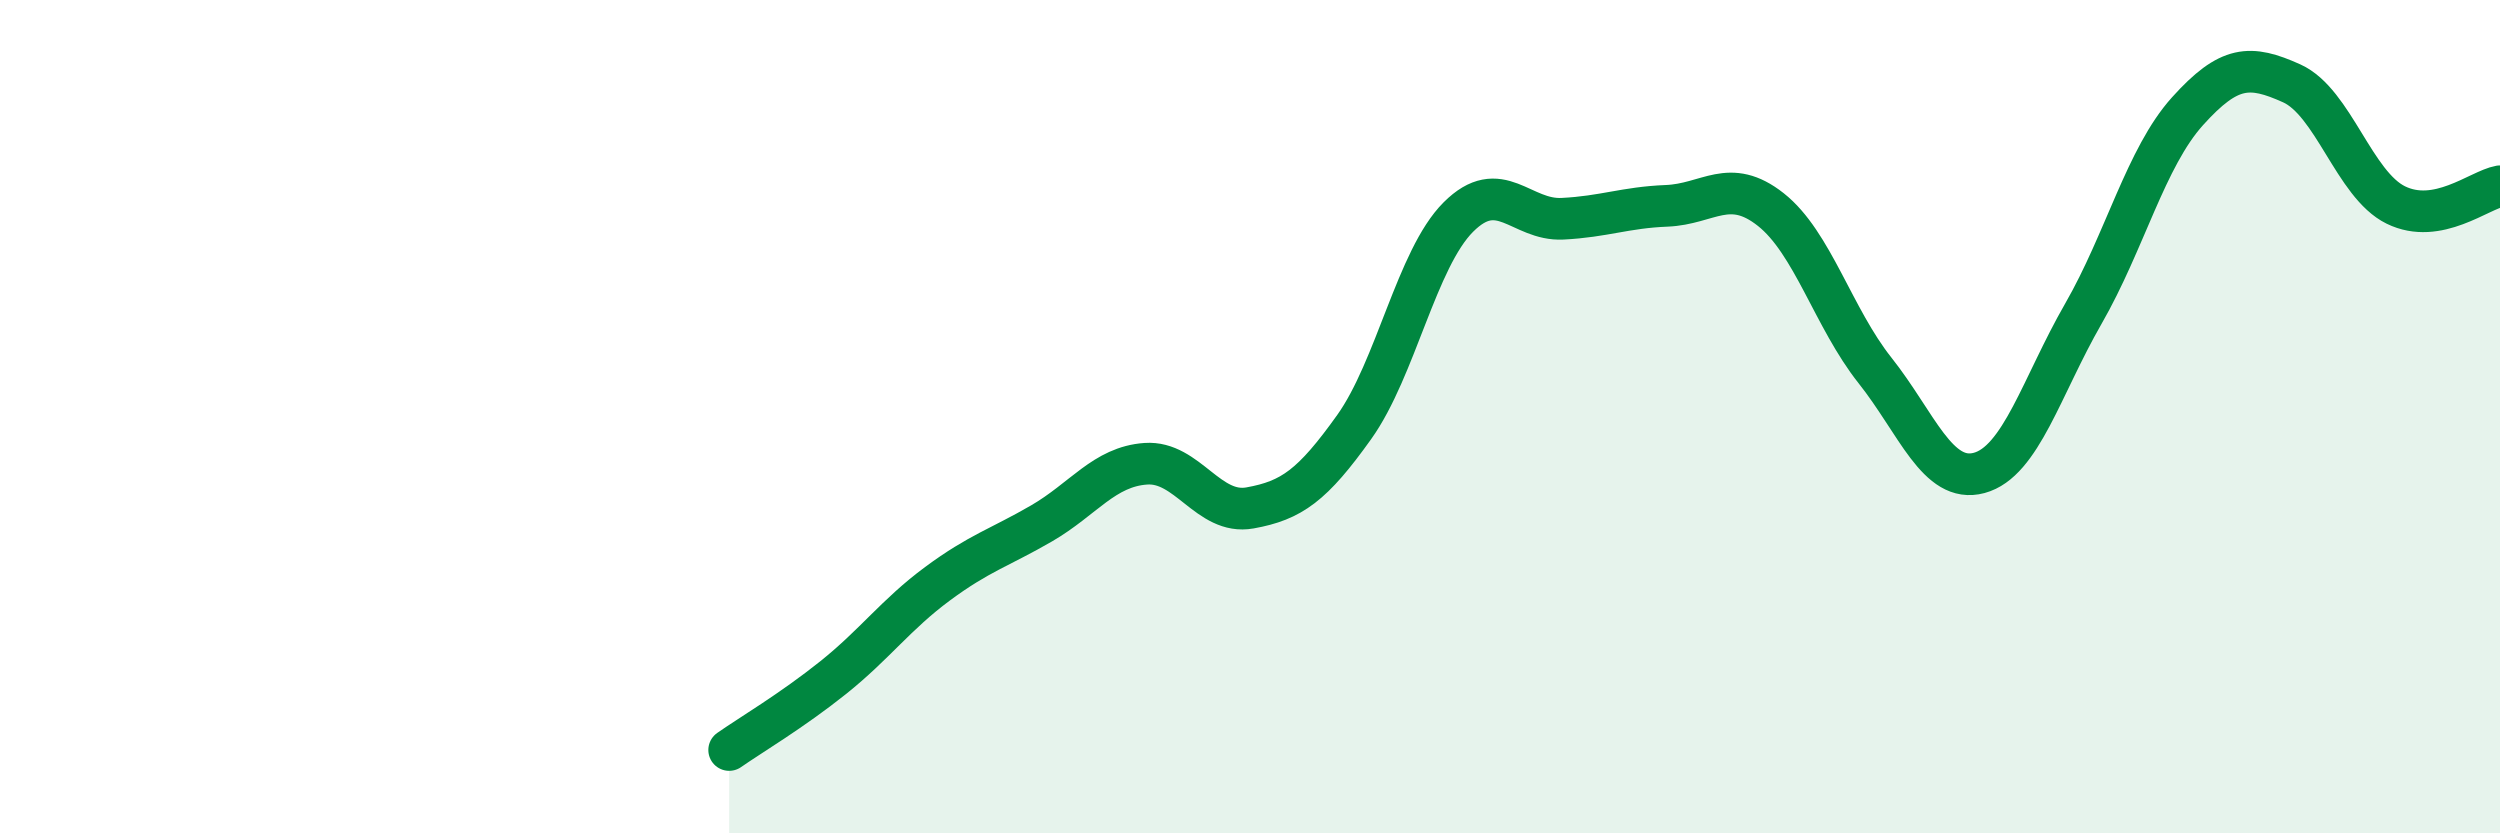 
    <svg width="60" height="20" viewBox="0 0 60 20" xmlns="http://www.w3.org/2000/svg">
      <path
        d="M 17.5,18 C 18,17.65 19,17.06 20,16.26 C 21,15.46 21.5,14.75 22.5,14.01 C 23.5,13.27 24,13.14 25,12.56 C 26,11.98 26.5,11.2 27.5,11.13 C 28.5,11.06 29,12.37 30,12.19 C 31,12.01 31.5,11.65 32.5,10.25 C 33.5,8.85 34,6.21 35,5.21 C 36,4.21 36.5,5.3 37.5,5.25 C 38.5,5.2 39,4.98 40,4.94 C 41,4.9 41.5,4.24 42.5,5.03 C 43.5,5.82 44,7.63 45,8.89 C 46,10.15 46.5,11.62 47.5,11.35 C 48.5,11.08 49,9.27 50,7.53 C 51,5.79 51.5,3.78 52.5,2.67 C 53.5,1.56 54,1.55 55,2 C 56,2.45 56.5,4.43 57.5,4.92 C 58.5,5.41 59.5,4.56 60,4.47L60 20L17.5 20Z"
        fill="#008740"
        opacity="0.1"
        stroke-linecap="round"
        stroke-linejoin="round"
      />
      <path
        d="M 17.5,18 C 18,17.65 19,17.06 20,16.26 C 21,15.46 21.5,14.75 22.5,14.01 C 23.5,13.27 24,13.14 25,12.56 C 26,11.98 26.5,11.2 27.5,11.13 C 28.5,11.06 29,12.37 30,12.19 C 31,12.01 31.5,11.65 32.5,10.25 C 33.5,8.85 34,6.21 35,5.21 C 36,4.21 36.5,5.3 37.5,5.25 C 38.5,5.2 39,4.98 40,4.94 C 41,4.9 41.5,4.24 42.5,5.03 C 43.5,5.82 44,7.63 45,8.89 C 46,10.15 46.5,11.62 47.5,11.35 C 48.5,11.08 49,9.27 50,7.53 C 51,5.79 51.5,3.78 52.5,2.67 C 53.5,1.56 54,1.55 55,2 C 56,2.45 56.5,4.43 57.5,4.92 C 58.5,5.41 59.5,4.56 60,4.47"
        stroke="#008740"
        stroke-width="1"
        fill="none"
        stroke-linecap="round"
        stroke-linejoin="round"
      />
    </svg>
  
